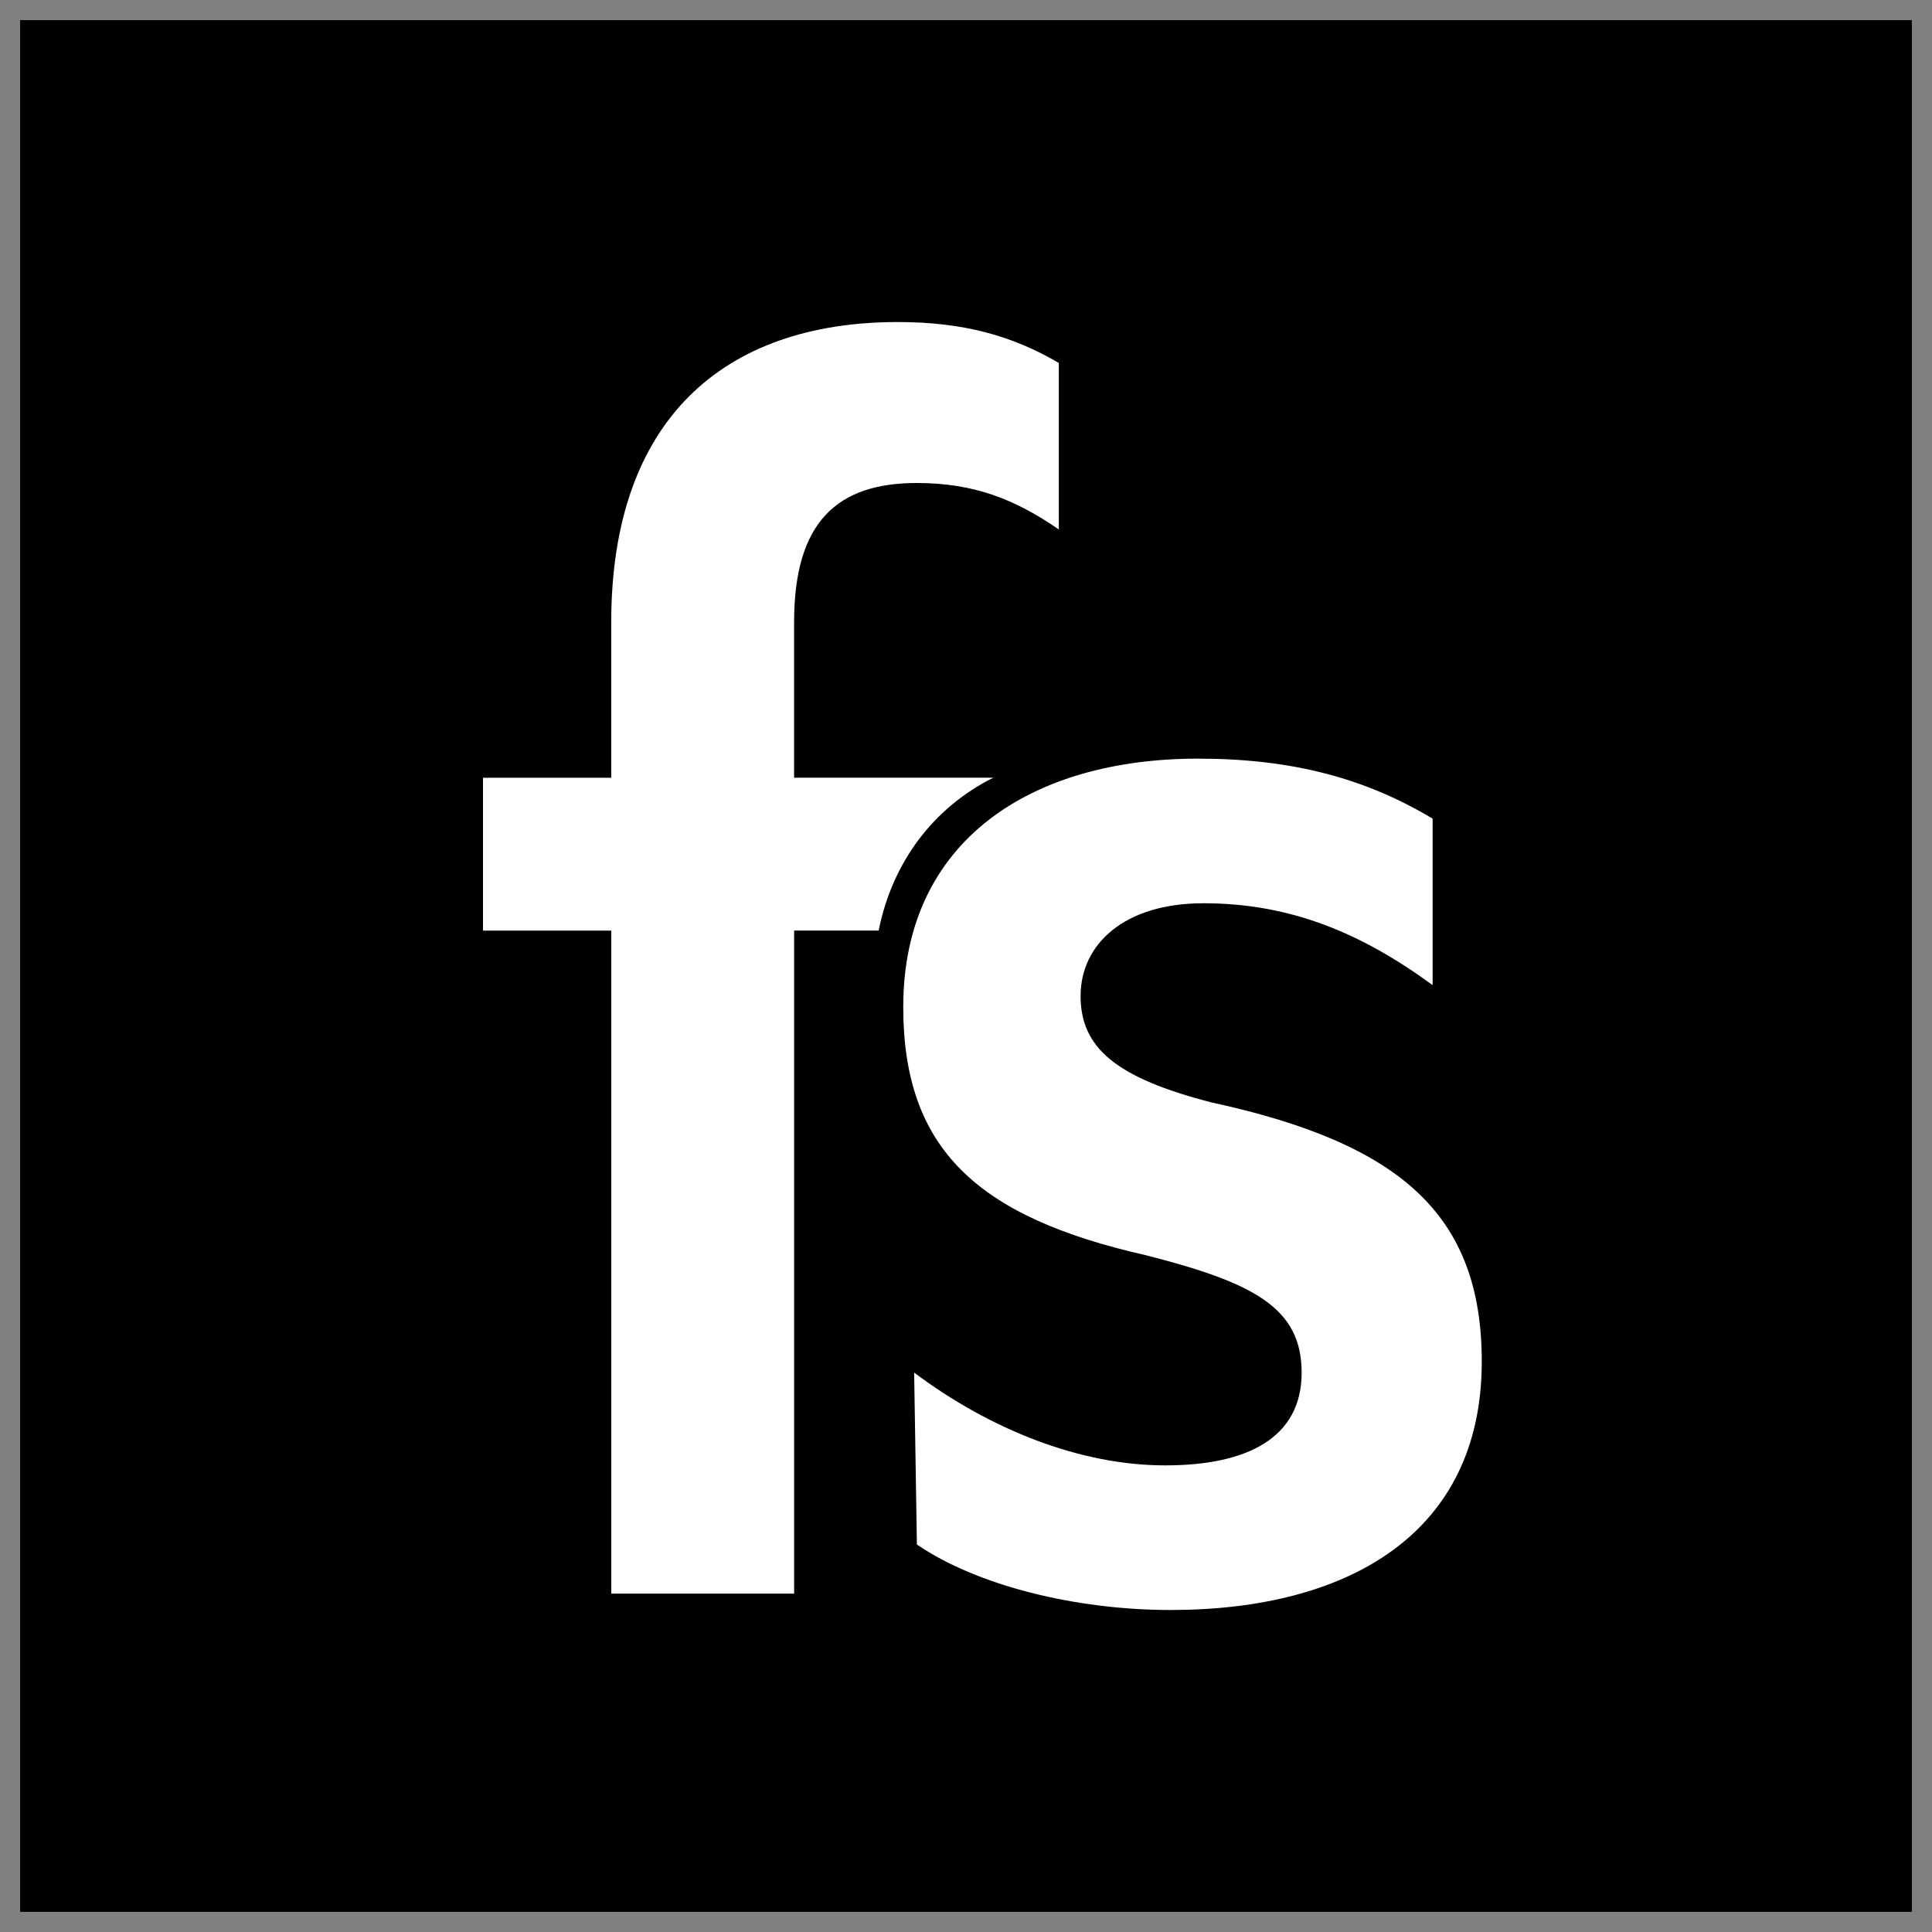 <svg xmlns="http://www.w3.org/2000/svg" width="48" height="48" fill="none"><rect width="100%" height="100%" fill="#808080" stroke="none"/><path fill="#000" d="M.5.5h47v47H.5z"/><path fill="#fff" fill-rule="evenodd" d="M22.78 38.373C24.27 39.39 26.712 40 29.085 40c4.407 0 7.729-1.898 7.729-6.17 0-3.66-2.034-5.423-6.712-6.44-2.373-.61-3.255-1.356-3.255-2.644s1.085-2.305 3.051-2.305c2.17 0 3.933.745 5.695 2.034v-4.136c-1.695-1.017-3.525-1.491-5.83-1.491-4.136 0-7.322 2.033-7.322 6.169 0 3.525 1.83 5.22 6.034 6.17 2.644.677 3.864 1.288 3.864 2.915s-1.356 2.305-3.39 2.305c-2.102 0-4.339-.882-6.237-2.305l.068 4.27Zm-.95-15.254H19.73v16.474h-4.543V23.12H12v-3.797h3.186v-3.864c0-5.017 2.78-7.458 7.12-7.458 1.626 0 2.846.339 4 1.017v4.136C25.22 12.406 24.202 12 22.78 12c-1.966 0-3.051.95-3.051 3.458v3.864h4.949c-1.492.746-2.509 2.102-2.848 3.797Z" clip-rule="evenodd"/></svg>
